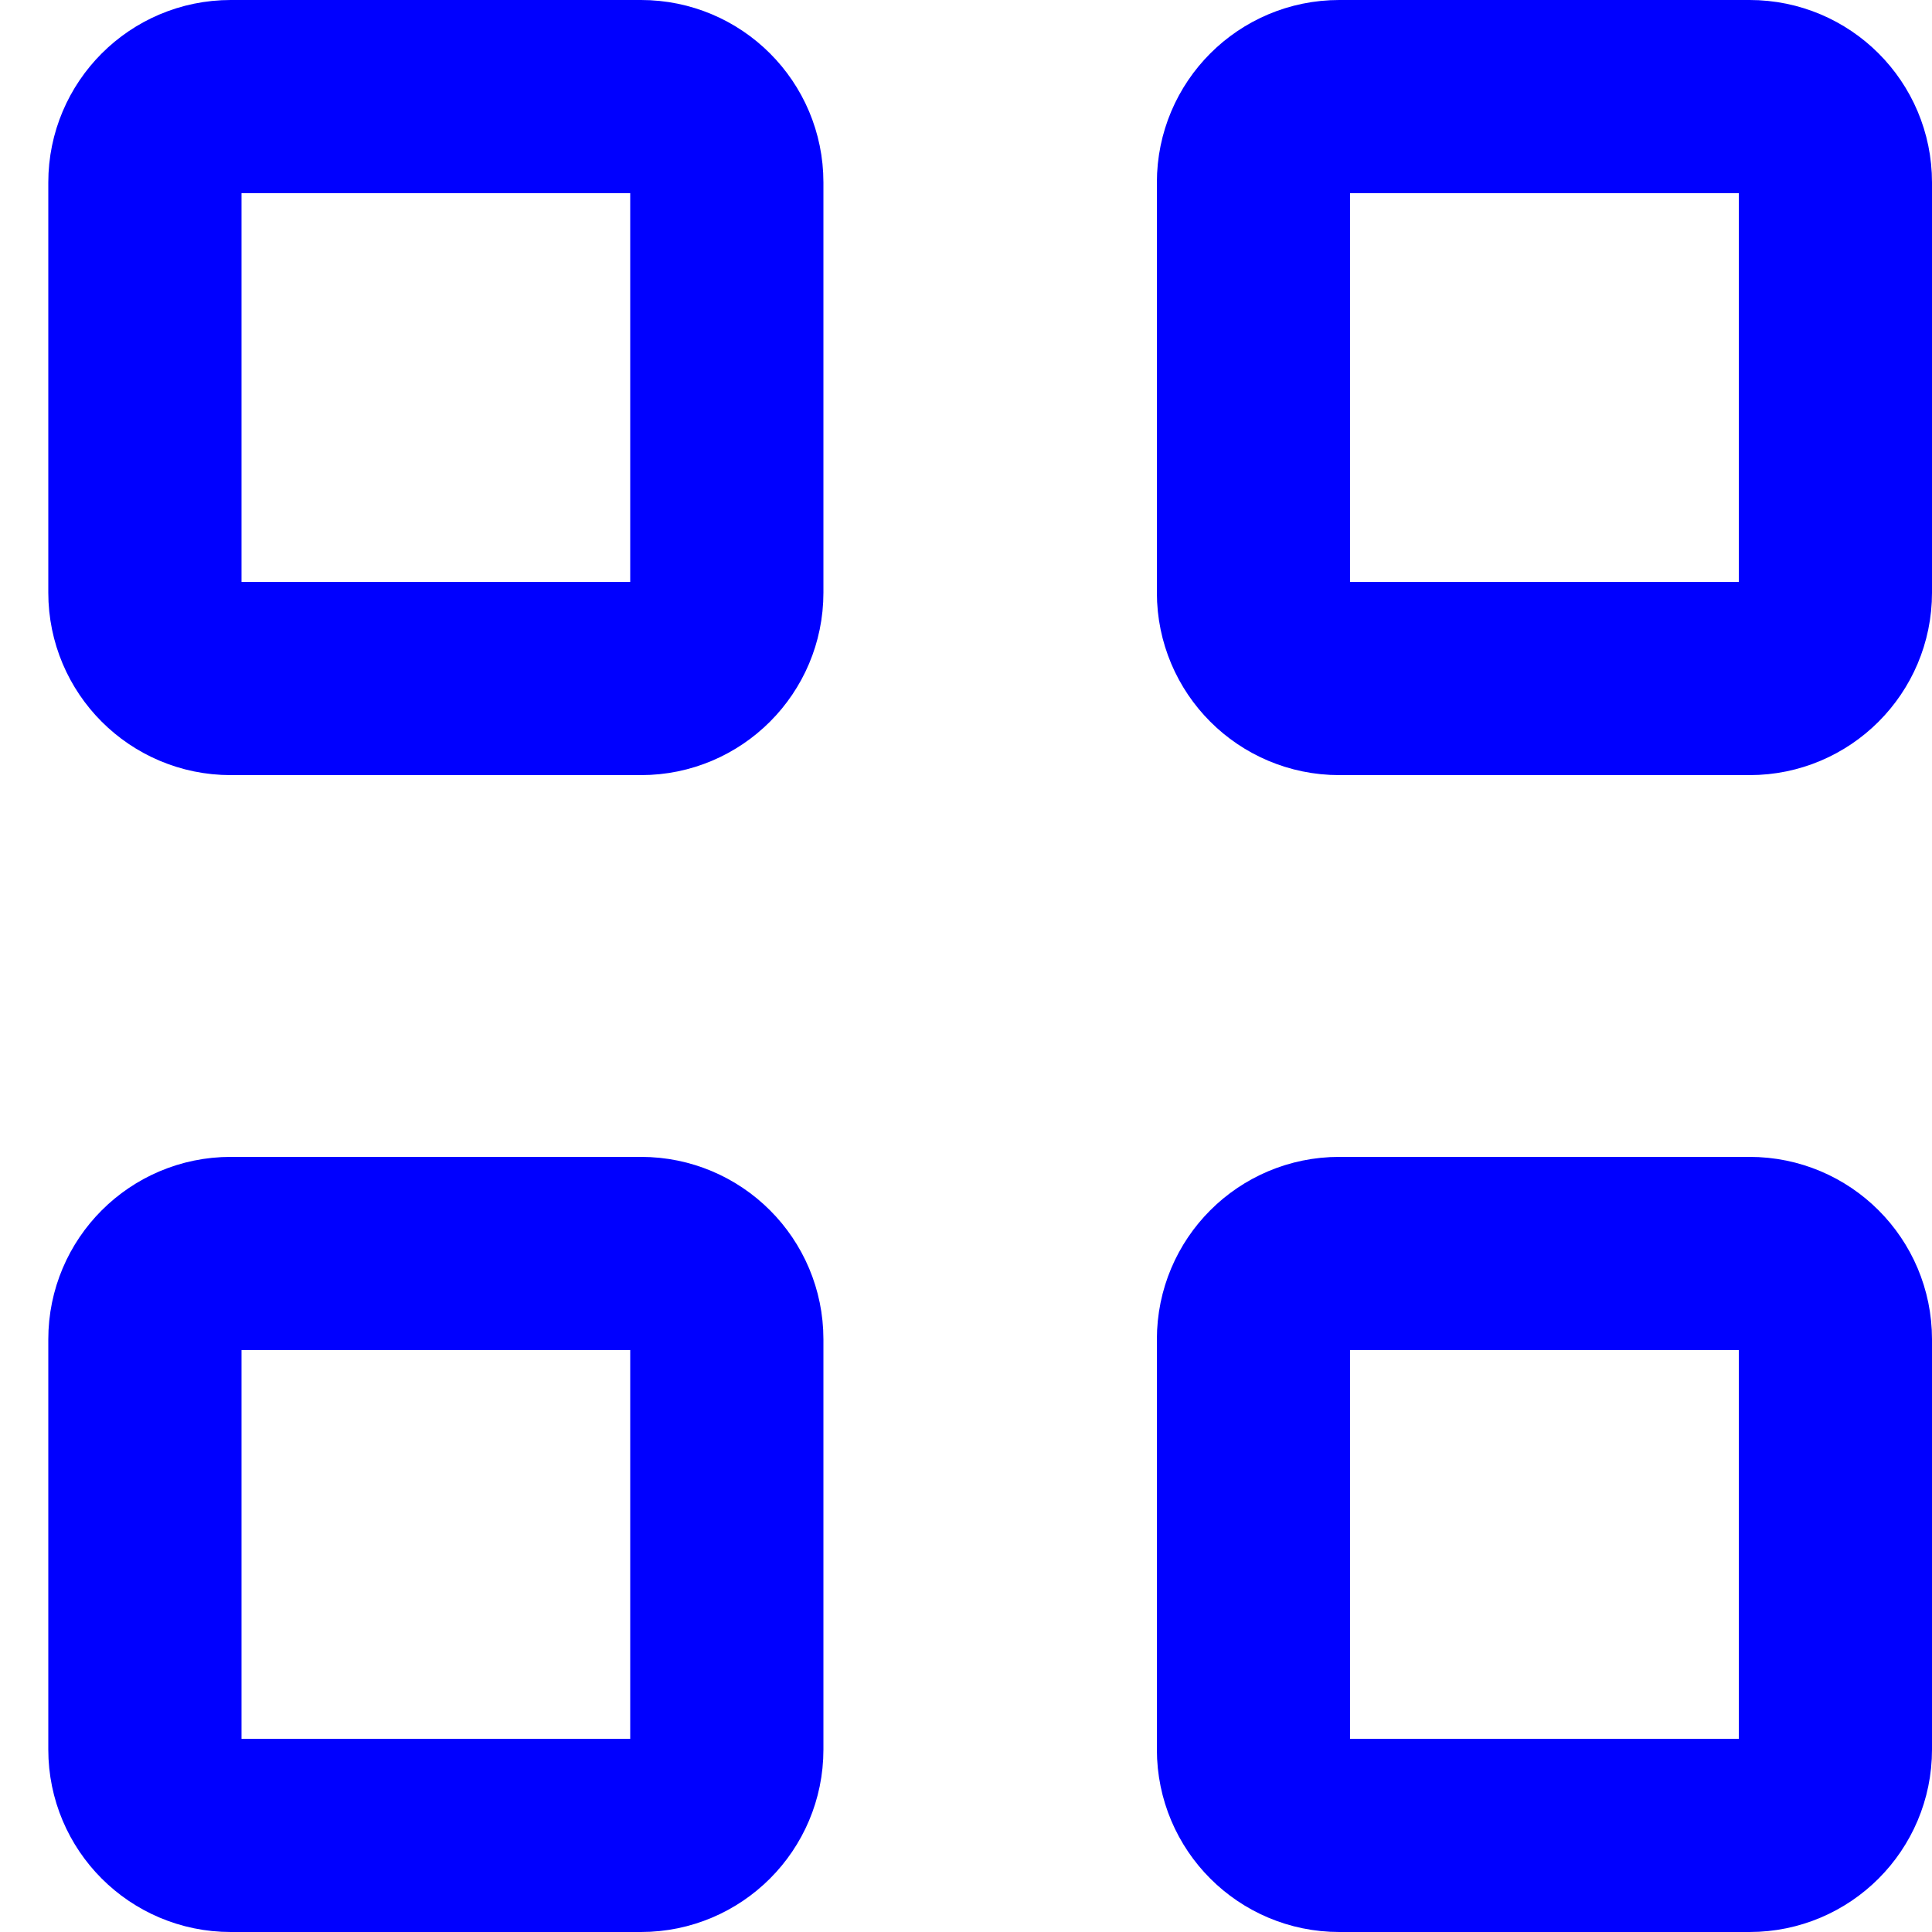 <?xml version="1.0" encoding="utf-8"?>
<svg xmlns="http://www.w3.org/2000/svg" fill="none" height="100%" overflow="visible" preserveAspectRatio="none" style="display: block;" viewBox="0 0 20 20" width="100%">
<g clip-path="url(#clip0_0_4658)" id="Work Icon">
<path d="M13.864 1H18.112C18.602 1 19 1.397 19 1.888V6.136C19 6.626 18.602 7.024 18.112 7.024H13.864C13.373 7.024 12.976 6.626 12.976 6.136V1.888C12.976 1.398 13.373 1 13.864 1Z" id="Vector" stroke="#0000FF" stroke-width="2"/>
<path d="M2.388 1H6.636C7.126 1 7.524 1.397 7.524 1.888V6.136C7.524 6.626 7.126 7.024 6.636 7.024H2.388C1.897 7.024 1.5 6.626 1.5 6.136V1.888C1.5 1.398 1.898 1 2.388 1Z" id="Vector_2" stroke="#0000FF" stroke-width="2"/>
<path d="M13.864 12.976H18.112C18.602 12.976 19 13.373 19 13.864V18.112C19 18.602 18.602 19 18.112 19H13.864C13.373 19 12.976 18.602 12.976 18.112V13.864C12.976 13.373 13.373 12.976 13.864 12.976Z" id="Vector_3" stroke="#0000FF" stroke-width="2"/>
<path d="M2.388 12.976H6.636C7.126 12.976 7.524 13.373 7.524 13.864V18.112C7.524 18.602 7.126 19 6.636 19H2.388C1.897 19 1.5 18.602 1.5 18.112V13.864C1.5 13.374 1.898 12.976 2.388 12.976Z" id="Vector_4" stroke="#0000FF" stroke-width="2"/>
</g>
<defs>
<clipPath id="clip0_0_4658">
<rect fill="white" height="20" width="20"/>
</clipPath>
</defs>
</svg>